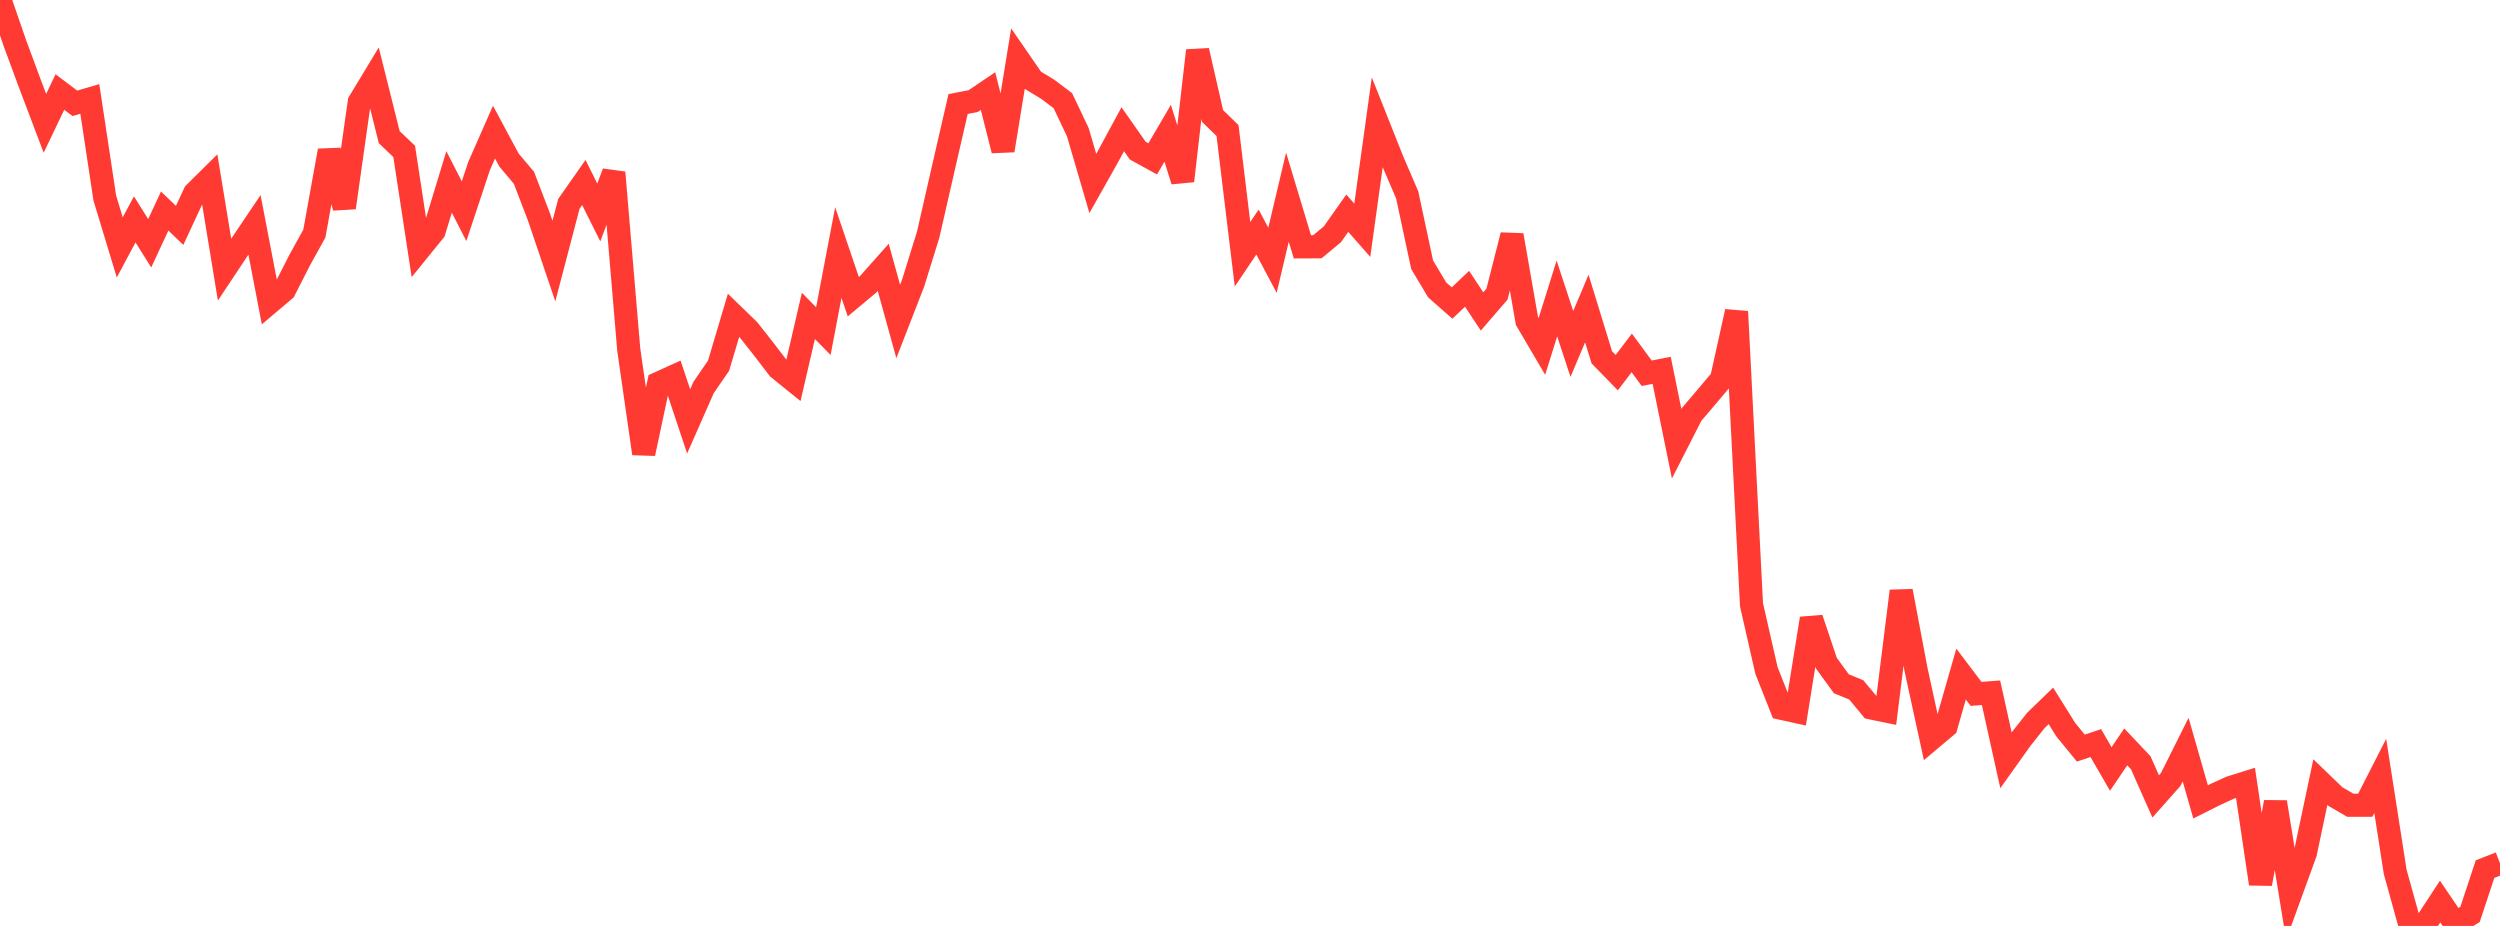 <?xml version="1.0" standalone="no"?>
<!DOCTYPE svg PUBLIC "-//W3C//DTD SVG 1.1//EN" "http://www.w3.org/Graphics/SVG/1.1/DTD/svg11.dtd">

<svg width="135" height="50" viewBox="0 0 135 50" preserveAspectRatio="none" 
  xmlns="http://www.w3.org/2000/svg"
  xmlns:xlink="http://www.w3.org/1999/xlink">


<polyline points="0.0, 0.0 0.808, 2.34 1.617, 4.528 2.425, 6.661 3.234, 4.97 4.042, 5.579 4.85, 5.343 5.659, 10.695 6.467, 13.358 7.275, 11.848 8.084, 13.137 8.892, 11.397 9.701, 12.17 10.509, 10.432 11.317, 9.631 12.126, 14.56 12.934, 13.343 13.743, 12.141 14.551, 16.347 15.359, 15.664 16.168, 14.075 16.976, 12.61 17.784, 8.134 18.593, 11.215 19.401, 5.51 20.21, 4.171 21.018, 7.406 21.826, 8.176 22.635, 13.473 23.443, 12.476 24.251, 9.824 25.06, 11.404 25.868, 8.97 26.677, 7.134 27.485, 8.641 28.293, 9.601 29.102, 11.71 29.91, 14.098 30.719, 11.009 31.527, 9.855 32.335, 11.473 33.144, 9.317 33.952, 18.877 34.76, 24.492 35.569, 20.692 36.377, 20.326 37.186, 22.756 37.994, 20.923 38.802, 19.748 39.611, 17.027 40.419, 17.81 41.228, 18.837 42.036, 19.892 42.844, 20.545 43.653, 17.058 44.461, 17.88 45.269, 13.638 46.078, 16.022 46.886, 15.347 47.695, 14.436 48.503, 17.358 49.311, 15.281 50.12, 12.676 50.928, 9.137 51.737, 5.618 52.545, 5.462 53.353, 4.917 54.162, 8.124 54.97, 3.166 55.778, 4.336 56.587, 4.828 57.395, 5.437 58.204, 7.143 59.012, 9.907 59.82, 8.473 60.629, 6.978 61.437, 8.134 62.246, 8.579 63.054, 7.196 63.862, 9.768 64.671, 2.731 65.479, 6.264 66.287, 7.051 67.096, 13.732 67.904, 12.53 68.713, 14.054 69.521, 10.646 70.329, 13.329 71.138, 13.326 71.946, 12.655 72.754, 11.512 73.563, 12.434 74.371, 6.609 75.18, 8.644 75.988, 10.523 76.796, 14.298 77.605, 15.652 78.413, 16.365 79.222, 15.594 80.03, 16.818 80.838, 15.882 81.647, 12.7 82.455, 17.33 83.263, 18.706 84.072, 16.117 84.88, 18.574 85.689, 16.66 86.497, 19.294 87.305, 20.123 88.114, 19.058 88.922, 20.155 89.731, 19.999 90.539, 23.962 91.347, 22.379 92.156, 21.429 92.964, 20.471 93.772, 16.825 94.581, 32.656 95.389, 36.206 96.198, 38.248 97.006, 38.426 97.814, 33.4 98.623, 35.808 99.431, 36.922 100.24, 37.255 101.048, 38.229 101.856, 38.396 102.665, 31.918 103.473, 36.192 104.281, 39.902 105.09, 39.22 105.898, 36.401 106.707, 37.469 107.515, 37.409 108.323, 41.055 109.132, 39.919 109.94, 38.899 110.749, 38.117 111.557, 39.411 112.365, 40.396 113.174, 40.127 113.982, 41.525 114.79, 40.331 115.599, 41.186 116.407, 43.007 117.216, 42.093 118.024, 40.478 118.832, 43.301 119.641, 42.895 120.449, 42.527 121.257, 42.274 122.066, 47.727 122.874, 43.314 123.683, 48.285 124.491, 46.062 125.299, 42.233 126.108, 43.012 126.916, 43.483 127.725, 43.482 128.533, 41.899 129.341, 47.083 130.15, 50.0 130.958, 49.917 131.766, 48.684 132.575, 49.878 133.383, 49.376 134.192, 46.931 135.0, 46.614" fill="none" stroke="#ff3a33" stroke-width="1.25"/>

</svg>